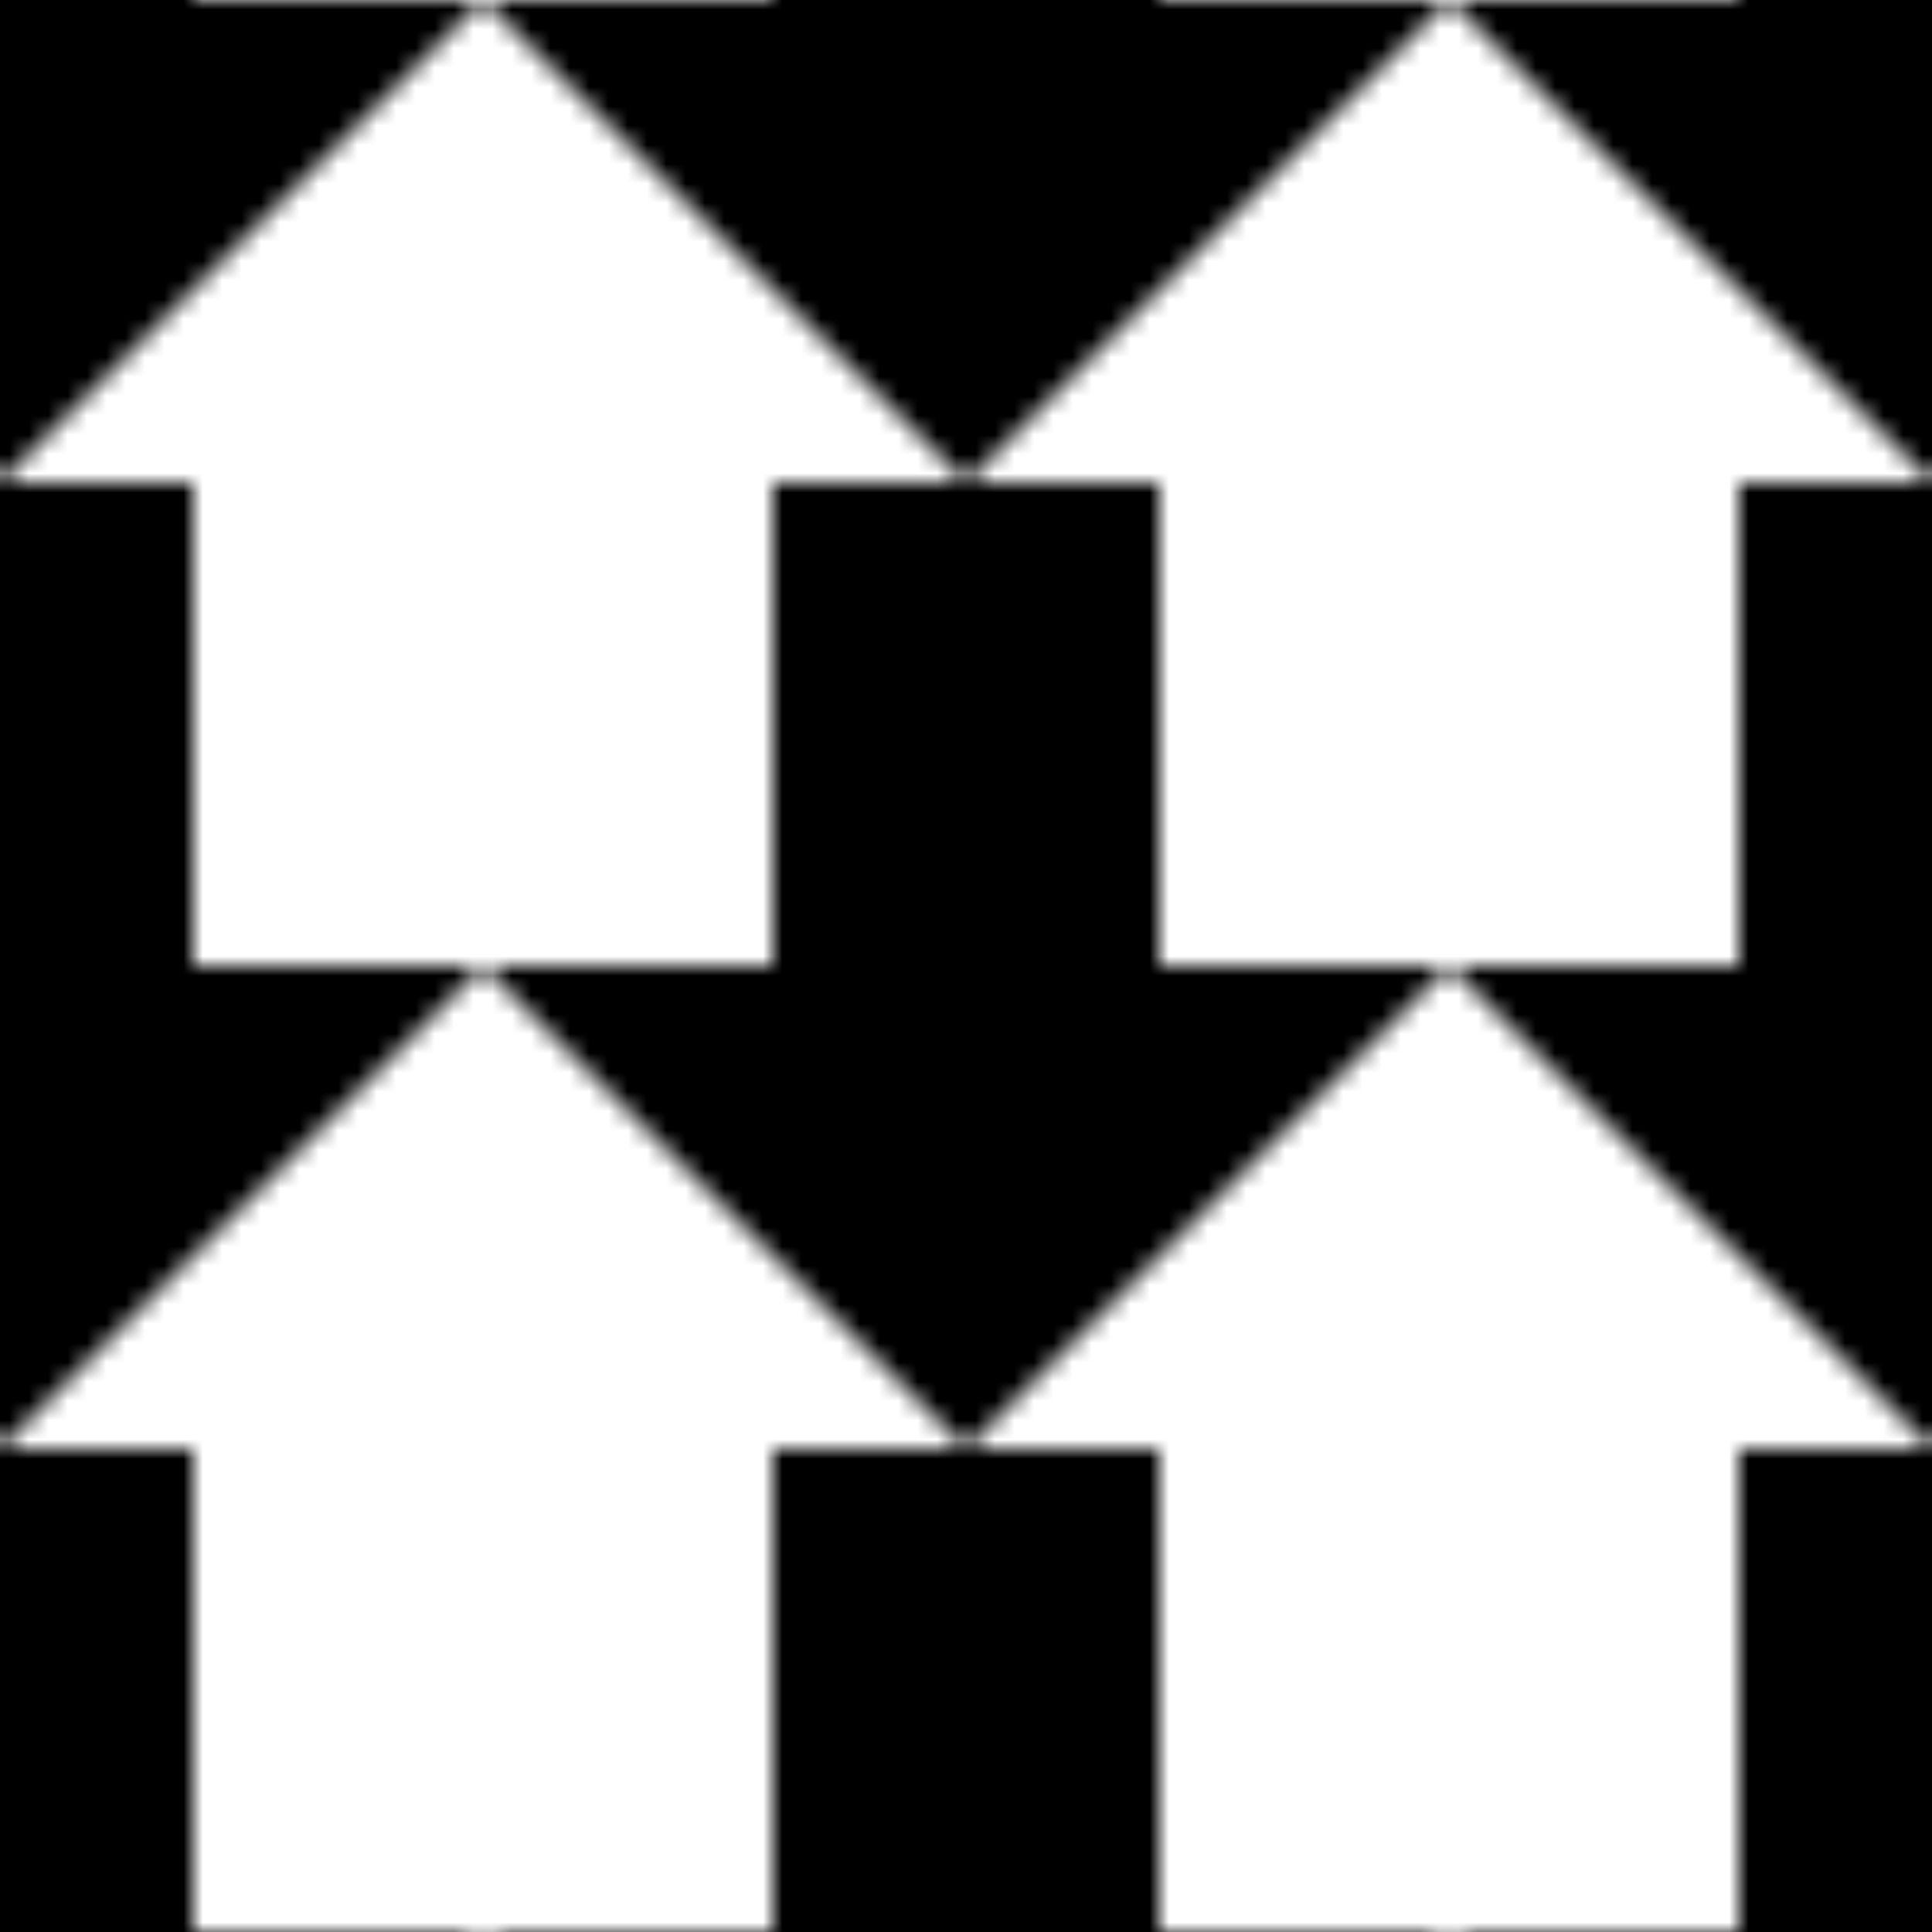 <?xml version="1.0"?><svg width="100" height="100" xmlns="http://www.w3.org/2000/svg">
 <title>more arrows</title>
 <defs>
  <pattern width="100" patternUnits="userSpaceOnUse" patternContentUnits="userSpaceOnUse" id="Arrows-Reverse-1" height="100">
   <polygon fill="black" stroke="black" points="0,0 0,100 100,100 100,0" id="background"/>
   <polygon id="svg_1" fill="white" points="0,25 25,0 50,25 40,25 40,50 10,50 10,25"/>
   <polygon id="svg_2" fill="white" points="50,25 75,0 100,25 90,25 90,50 60,50 60,25"/>
   <polygon id="svg_3" fill="white" points="0,75 25,50 50,75 40,75 40,100 10,100 10,75"/>
   <polygon id="svg_4" fill="white" points="50,75 75,50 100,75 90,75 90,100 60,100 60,75"/>
  </pattern>
 </defs>
 <g>
  <title>Layer 1</title>
  <rect id="svg_5" y="-76.5" x="-107.5" width="265.5" height="258.5" fill="url(#Arrows-Reverse-1)"/>
  <rect id="svg_6" y="-75.5" x="-107.5" width="265.5" height="258.5" fill="url(#Arrows-Reverse-1)"/>
 </g>
</svg>